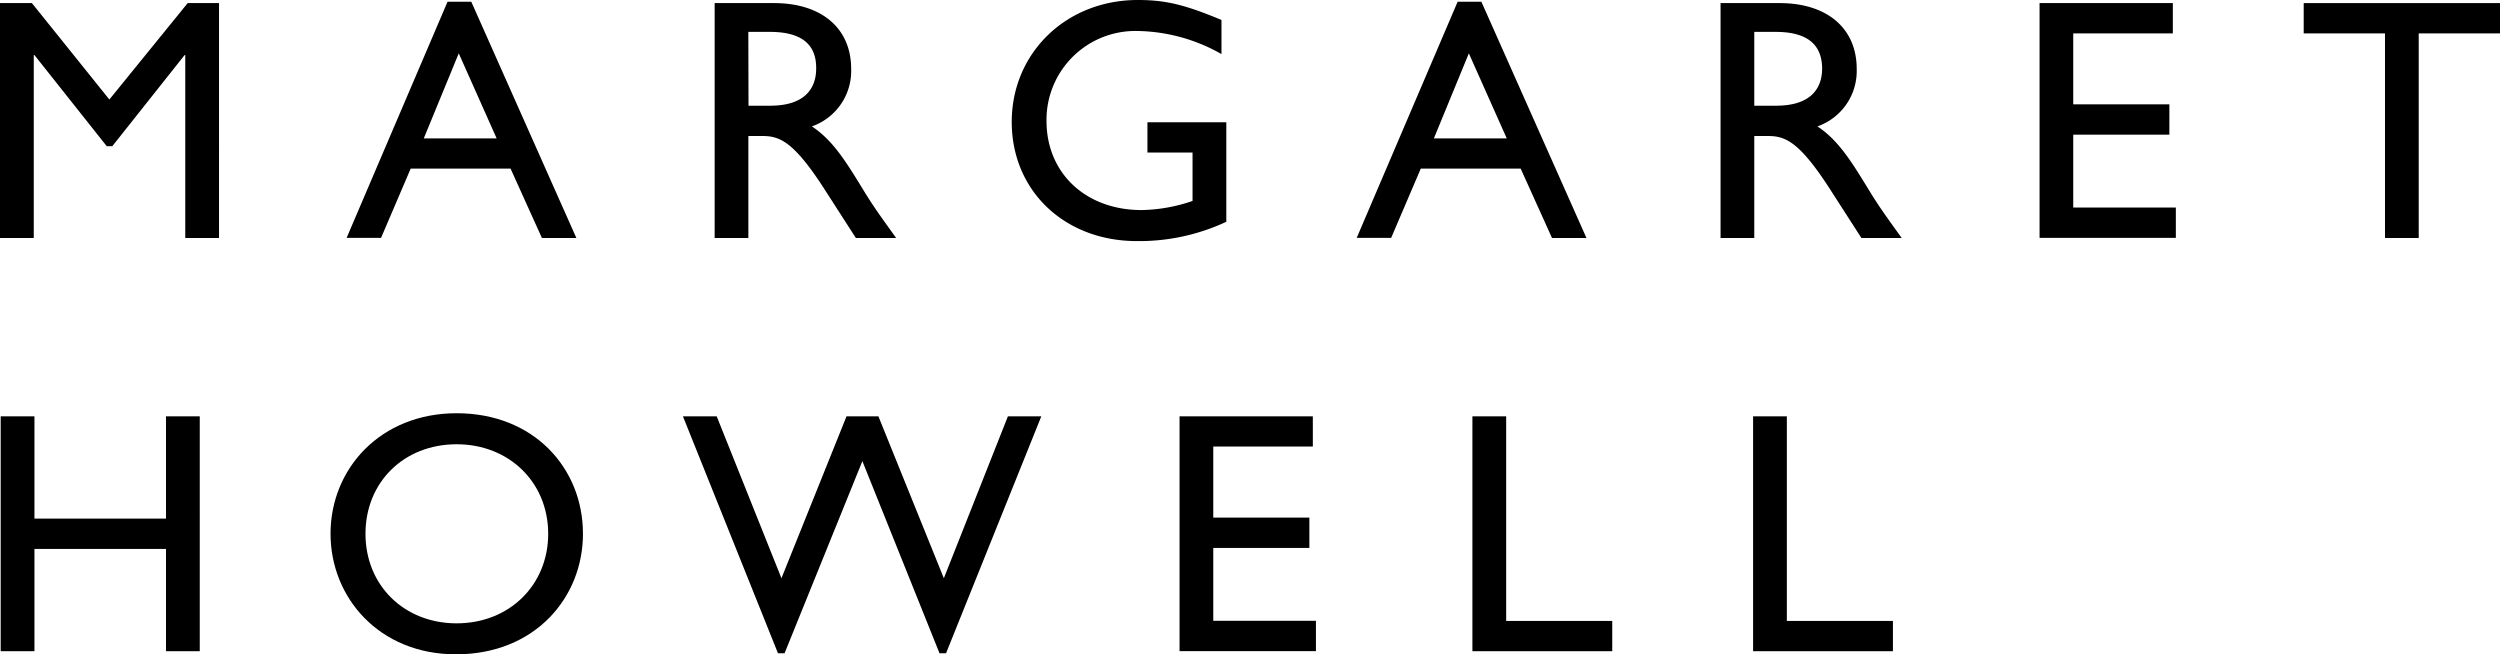 <svg xmlns="http://www.w3.org/2000/svg" viewBox="0 0 548.66 143.6"><title>margaret</title><g id="レイヤー_2" data-name="レイヤー 2"><path d="M48.07,52.23H40.66V12.09h-.15l-15.87,20H23.43l-15.87-20H7.41V52.23H0V.68H7L24,21.84,41.19.68h6.88Z"/><path d="M126.49,52.23h-7.56L112.05,37H90.13l-6.5,15.2H76.07L98.22.38h5.21ZM93,30.38h16l-8.32-18.67Z"/><path d="M169.87.68C180.3.68,186.8,6.2,186.8,15.12a12.89,12.89,0,0,1-8.62,12.62c4.69,3.1,7.56,7.86,11.49,14.28,2.19,3.56,3.48,5.29,7,10.21h-8.84l-6.81-10.59c-6.8-10.58-9.9-11.79-13.68-11.79h-3.1V52.23h-7.4V.68Zm-5.6,22.52H169c7.93,0,10.2-4.08,10.12-8.39C179.09,10,176.22,7,169,7h-4.77Z"/><path d="M269.13,48.67a45.09,45.09,0,0,1-19.65,4.24c-15.8,0-27.44-11-27.44-26.15S234,0,249.7,0c6.05,0,10.28,1,18.37,4.38v7.49A38.38,38.38,0,0,0,249.55,6.8a19.5,19.5,0,0,0-19.88,19.73c0,11.49,8.62,19.57,20.86,19.57a36,36,0,0,0,11.19-2V33.48h-9.9V26.83h17.31Z"/><path d="M348.17,52.23h-7.56L333.73,37H311.81l-6.5,15.2h-7.56L319.9.38h5.21ZM314.68,30.38h16l-8.32-18.67Z"/><path d="M390.55.68c10.43,0,16.93,5.52,16.93,14.44a12.89,12.89,0,0,1-8.62,12.62c4.69,3.1,7.56,7.86,11.49,14.28,2.19,3.56,3.48,5.29,7,10.21h-8.84l-6.81-10.59c-6.8-10.58-9.9-11.79-13.68-11.79H385V52.23h-7.4V.68ZM385,23.2h4.77c7.93,0,10.2-4.08,10.12-8.39C399.77,10,396.9,7,389.72,7H385Z"/><path d="M476.86,7.33H455V22.9H476.1v6.65H455v16h22.52v6.65H447.61V.68h29.25Z"/><path d="M548.66,7.33H530.82v44.9h-7.4V7.33H505.58V.68h43.08Z"/><path d="M43.84,142.92H36.43V120.47H7.56v22.45H.15V91.37H7.56v22.45H36.43V91.37h7.41Z"/><path d="M100.21,90.69c17,0,27.73,12.1,27.73,26.46,0,13.9-10.43,26.45-27.88,26.45-16.86,0-27.52-12.47-27.52-26.45C72.54,102.86,83.5,90.69,100.21,90.69Zm0,46.11c11.56,0,20.1-8.39,20.1-19.65s-8.54-19.65-20.1-19.65-20,8.31-20,19.65S88.72,136.8,100.21,136.8Z"/><path d="M207.62,143.37h-1.43L189.26,101.2l-17.08,42.17h-1.44l-20.86-52h7.41L171.5,126.9l14.28-35.53h7l14.36,35.53,14.06-35.53h7.33Z"/><path d="M288.12,98H266.27V113.6h21.09v6.65H266.27v16H288.8v6.65H258.87V91.37h29.25Z"/><path d="M330.55,136.27h23.28v6.65H323.14V91.37h7.41Z"/><path d="M392.15,136.27h23.28v6.65H384.74V91.37h7.41Z"/></g></svg>